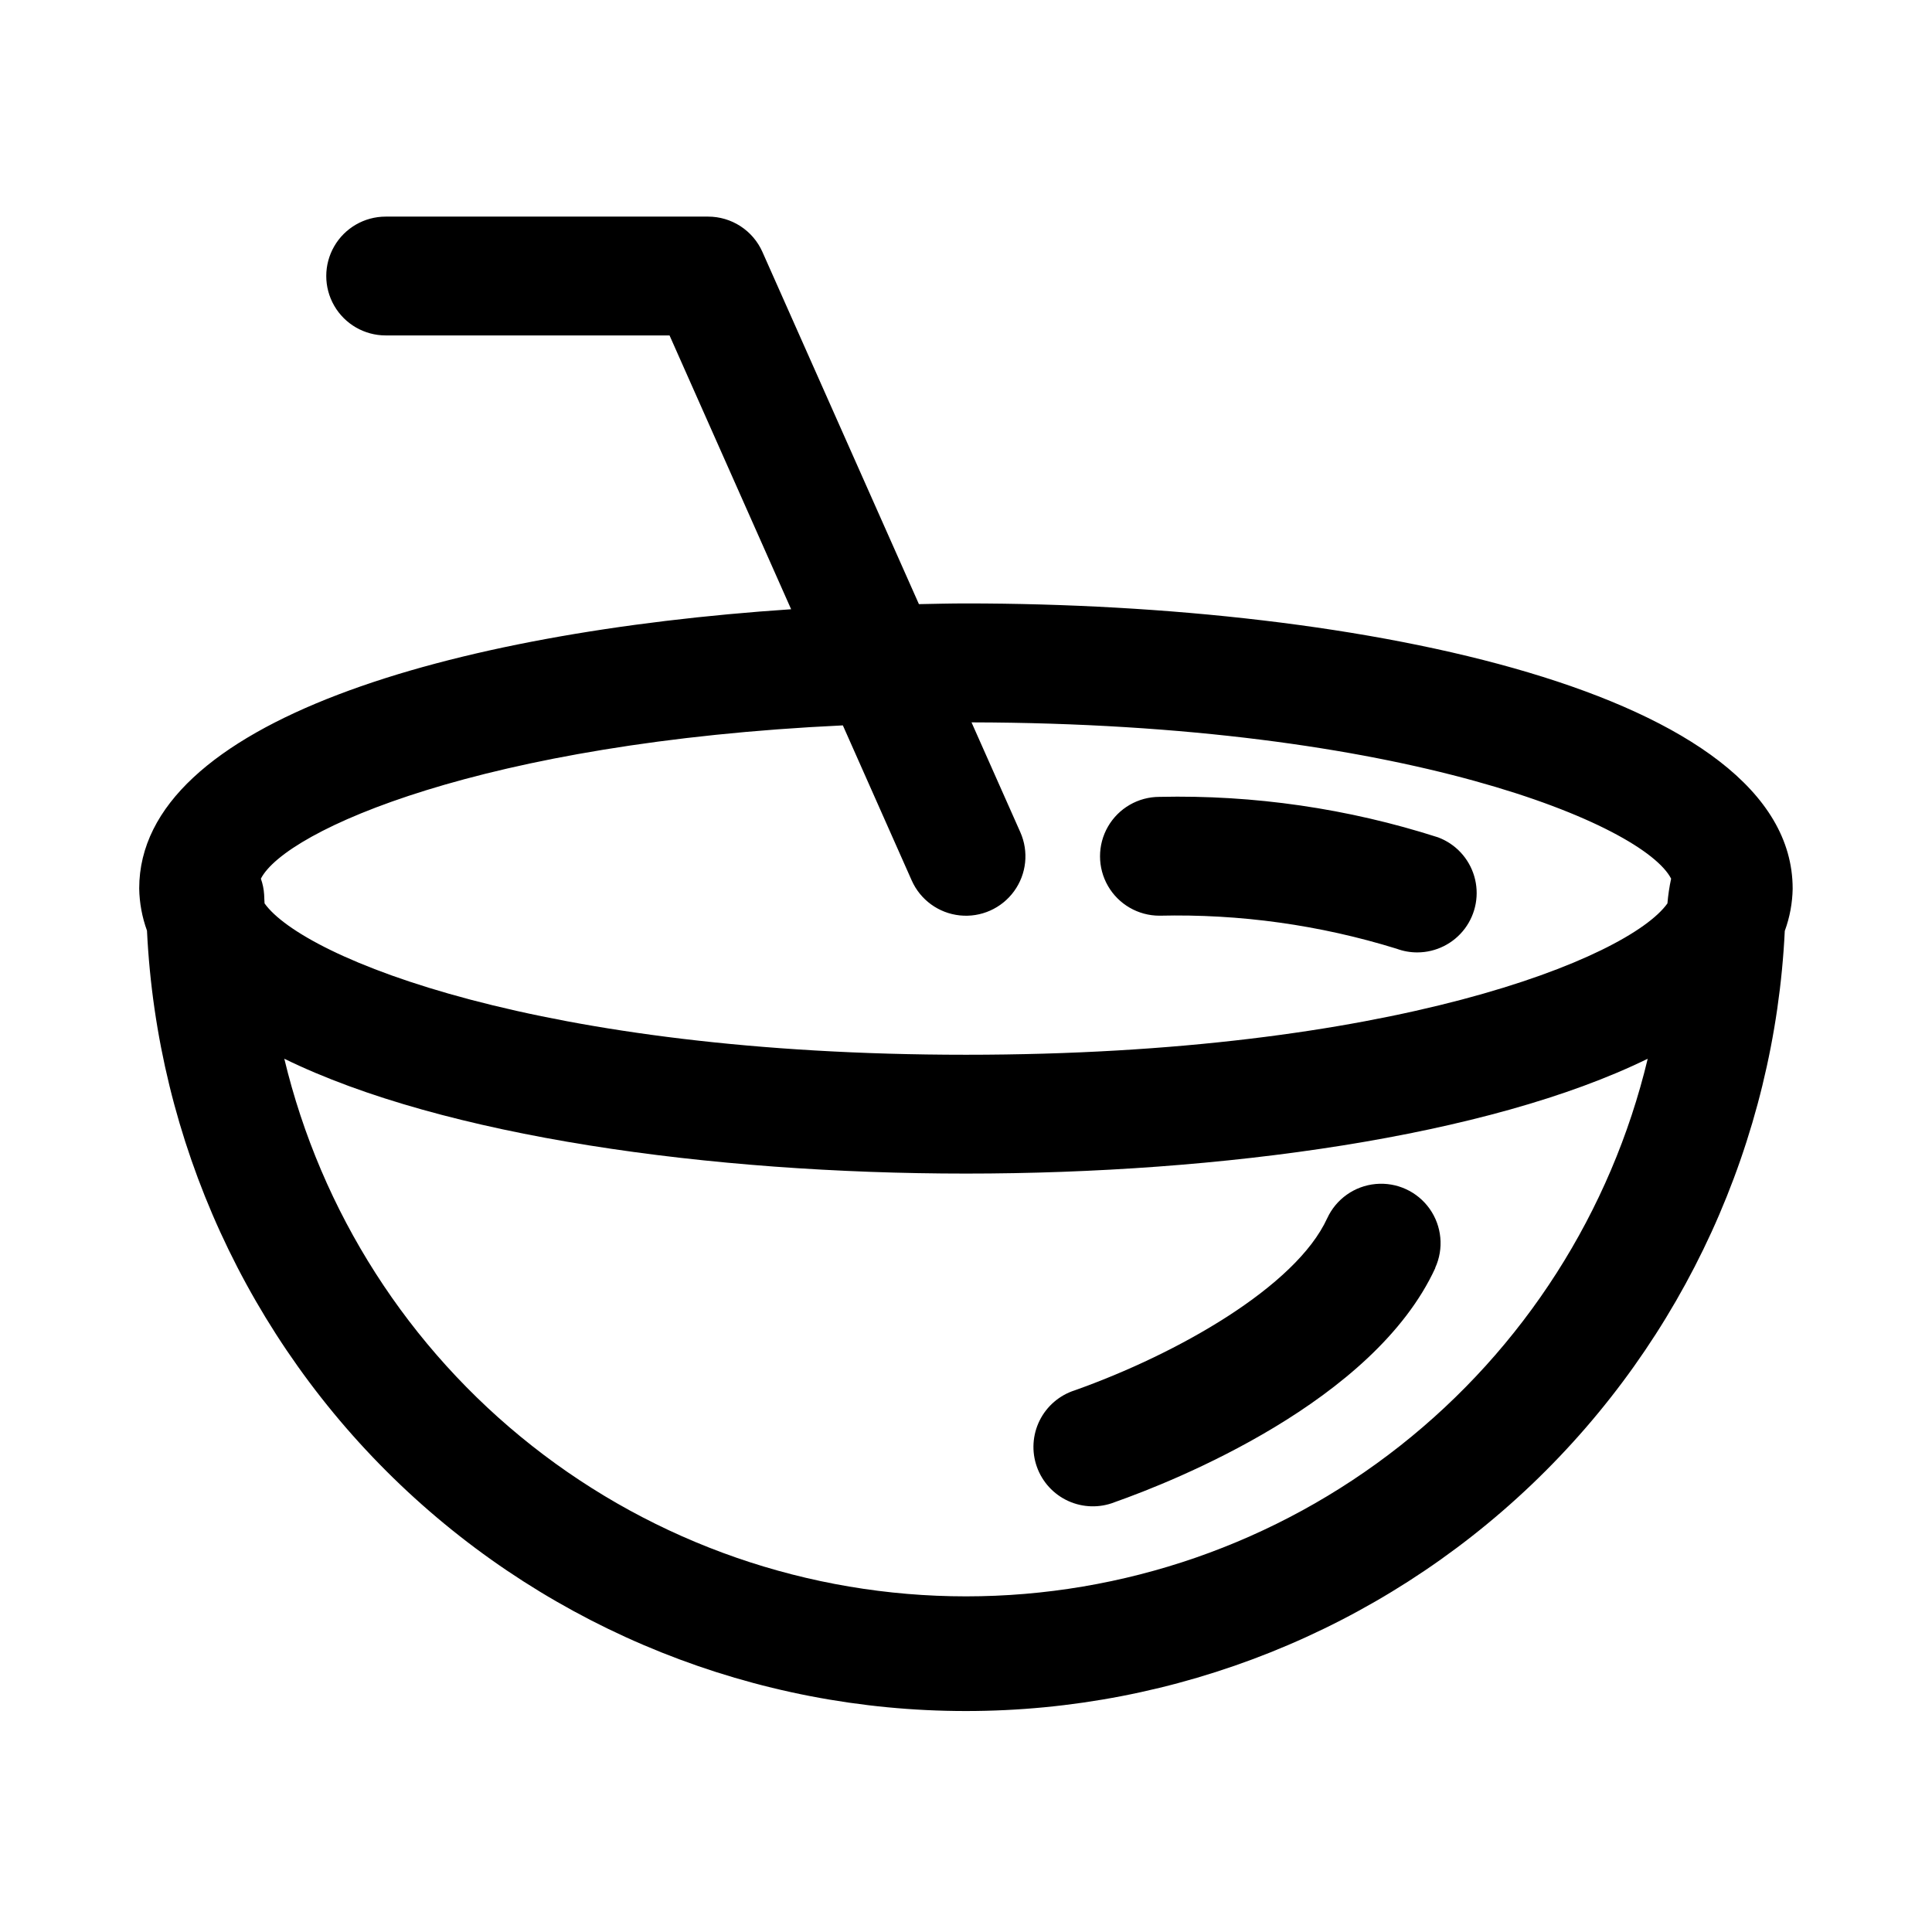 <?xml version="1.0" encoding="UTF-8"?>
<!-- The Best Svg Icon site in the world: iconSvg.co, Visit us! https://iconsvg.co -->
<svg fill="#000000" width="800px" height="800px" version="1.1" viewBox="144 144 512 512" xmlns="http://www.w3.org/2000/svg">
 <path d="m524.38 480.01c-16.281 35.457-69.148 56.504-85.02 62.094l0.004 0.004c-3.973 1.555-8.406 1.434-12.285-0.336-3.879-1.773-6.875-5.043-8.301-9.062-1.426-4.019-1.16-8.445 0.738-12.266 1.898-3.82 5.266-6.707 9.328-8 27.316-9.699 58.598-27.52 66.863-45.562h0.004c2.344-5.113 7.238-8.586 12.84-9.109 5.602-0.527 11.059 1.977 14.312 6.562 3.254 4.59 3.816 10.566 1.469 15.676zm92.605-89.379h0.004c-2.688 55.75-26.727 108.32-67.129 146.83-40.406 38.504-94.078 59.98-149.89 59.98-55.812 0-109.48-21.477-149.89-59.98-40.402-38.504-64.441-91.078-67.129-146.83-1.301-3.582-2-7.363-2.062-11.176 0-44.32 82.859-67.969 172.77-73.996l-32.223-72.566h-75.227c-5.625 0-10.824-3-13.637-7.871-2.812-4.871-2.812-10.875 0-15.746 2.812-4.871 8.012-7.871 13.637-7.871h85.441c3.047 0 6.023 0.879 8.578 2.535 2.555 1.66 4.574 4.019 5.812 6.801l41.484 93.363c4.156-0.078 8.328-0.188 12.469-0.188 105.48 0 219.08 23.617 219.08 75.57h0.004c-0.066 3.805-0.762 7.57-2.062 11.145zm-403.85-13.773c0.488 1.367 0.781 2.801 0.867 4.25 0 0.77 0.094 1.574 0.109 2.297 10.328 14.531 73.148 40.117 185.89 40.117s175.56-25.586 185.89-40.117h-0.004c0.188-2.199 0.512-4.387 0.977-6.547-7.258-14.168-70.141-41.188-185.4-41.422l12.926 29.094c2.289 5.141 1.66 11.109-1.652 15.66-3.309 4.551-8.793 6.992-14.387 6.402-5.598-0.59-10.453-4.121-12.738-9.262l-18.246-41.094c-95.363 4.488-147.65 27.789-154.23 40.621zm367.53 47.719c-42.207 20.656-112.96 30.434-180.66 30.434s-138.45-9.777-180.66-30.434c9.73 40.594 32.844 76.727 65.621 102.57 32.773 25.848 73.301 39.906 115.04 39.906 41.738 0 82.266-14.059 115.04-39.906 32.773-25.848 55.891-61.98 65.617-102.57zm-129.4-37.91c21.285-0.5 42.512 2.453 62.852 8.754 1.758 0.652 3.617 0.984 5.492 0.977 4.957-0.008 9.625-2.352 12.594-6.32 2.965-3.973 3.891-9.113 2.488-13.867-1.398-4.758-4.957-8.578-9.602-10.309-23.844-7.652-48.793-11.277-73.824-10.723-5.625 0-10.824 3-13.637 7.871s-2.812 10.875 0 15.746c2.812 4.871 8.012 7.871 13.637 7.871z"/>
</svg>